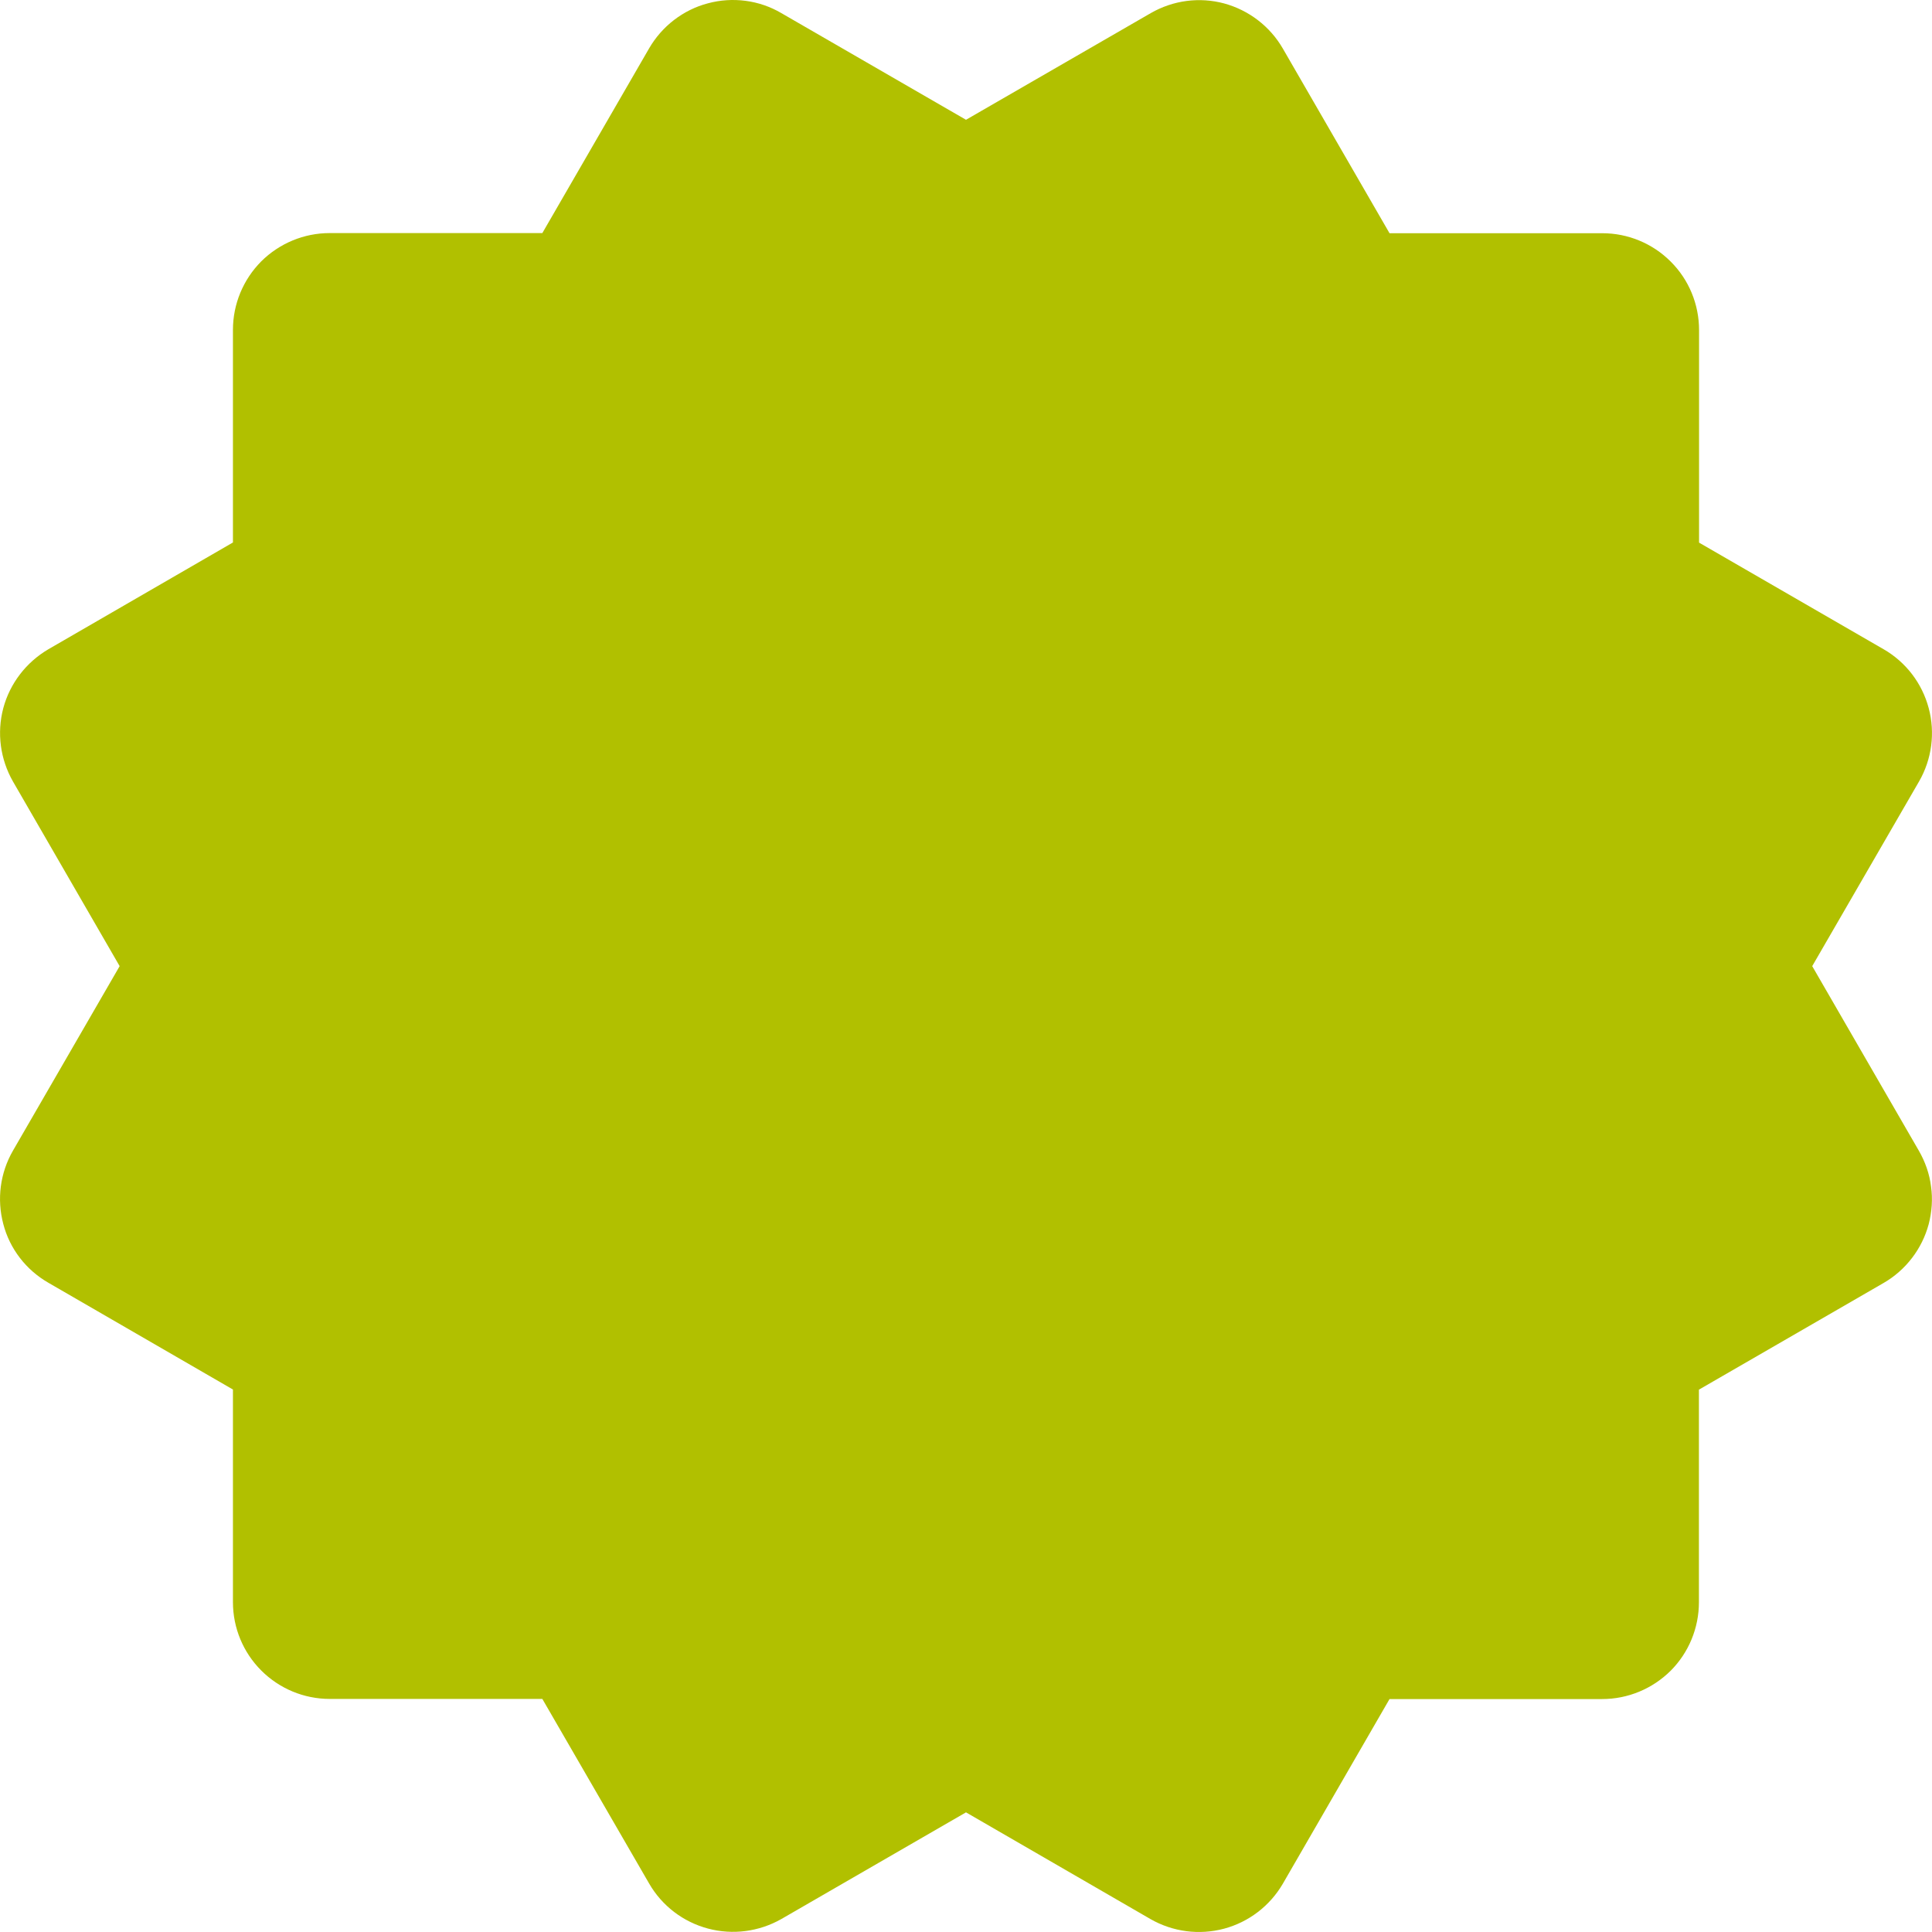 <svg width="14" height="14" viewBox="0 0 14 14" fill="none" xmlns="http://www.w3.org/2000/svg">
<path d="M0.024 8.87C0.047 8.959 0.088 9.042 0.144 9.115C0.2 9.188 0.27 9.249 0.35 9.295L1.688 10.069V11.61C1.688 11.796 1.762 11.974 1.893 12.105C2.025 12.237 2.203 12.311 2.389 12.311H3.93L4.704 13.649C4.797 13.81 4.95 13.927 5.13 13.975C5.309 14.023 5.5 13.998 5.662 13.906L7 13.133L8.338 13.907C8.499 13.999 8.69 14.024 8.87 13.976C9.049 13.928 9.202 13.811 9.296 13.65L10.069 12.312H11.61C11.796 12.312 11.974 12.238 12.106 12.107C12.237 11.976 12.311 11.797 12.311 11.611V10.07L13.649 9.297C13.729 9.251 13.799 9.189 13.855 9.116C13.911 9.043 13.952 8.96 13.976 8.871C13.999 8.782 14.006 8.689 13.993 8.598C13.982 8.507 13.951 8.419 13.905 8.339L13.132 7.001L13.906 5.663C13.999 5.502 14.024 5.31 13.976 5.131C13.928 4.951 13.811 4.798 13.65 4.705L12.312 3.932V2.391C12.312 2.205 12.238 2.026 12.106 1.895C11.975 1.764 11.797 1.69 11.611 1.69H10.069L9.296 0.352C9.203 0.191 9.05 0.074 8.871 0.025C8.782 0.001 8.689 -0.005 8.598 0.007C8.507 0.019 8.419 0.049 8.339 0.095L7 0.868L5.662 0.095C5.582 0.048 5.494 0.018 5.403 0.006C5.311 -0.006 5.219 -5.89234e-05 5.13 0.024C5.041 0.047 4.957 0.089 4.884 0.145C4.811 0.201 4.75 0.271 4.704 0.35L3.93 1.689H2.389C2.203 1.689 2.025 1.763 1.893 1.894C1.762 2.026 1.688 2.204 1.688 2.39V3.931L0.35 4.705C0.19 4.799 0.072 4.952 0.024 5.131C-0.024 5.311 0.002 5.502 0.094 5.663L0.867 7.001L0.094 8.338C0.001 8.499 -0.024 8.69 0.024 8.87Z" fill="#B1C000"/>
</svg>
